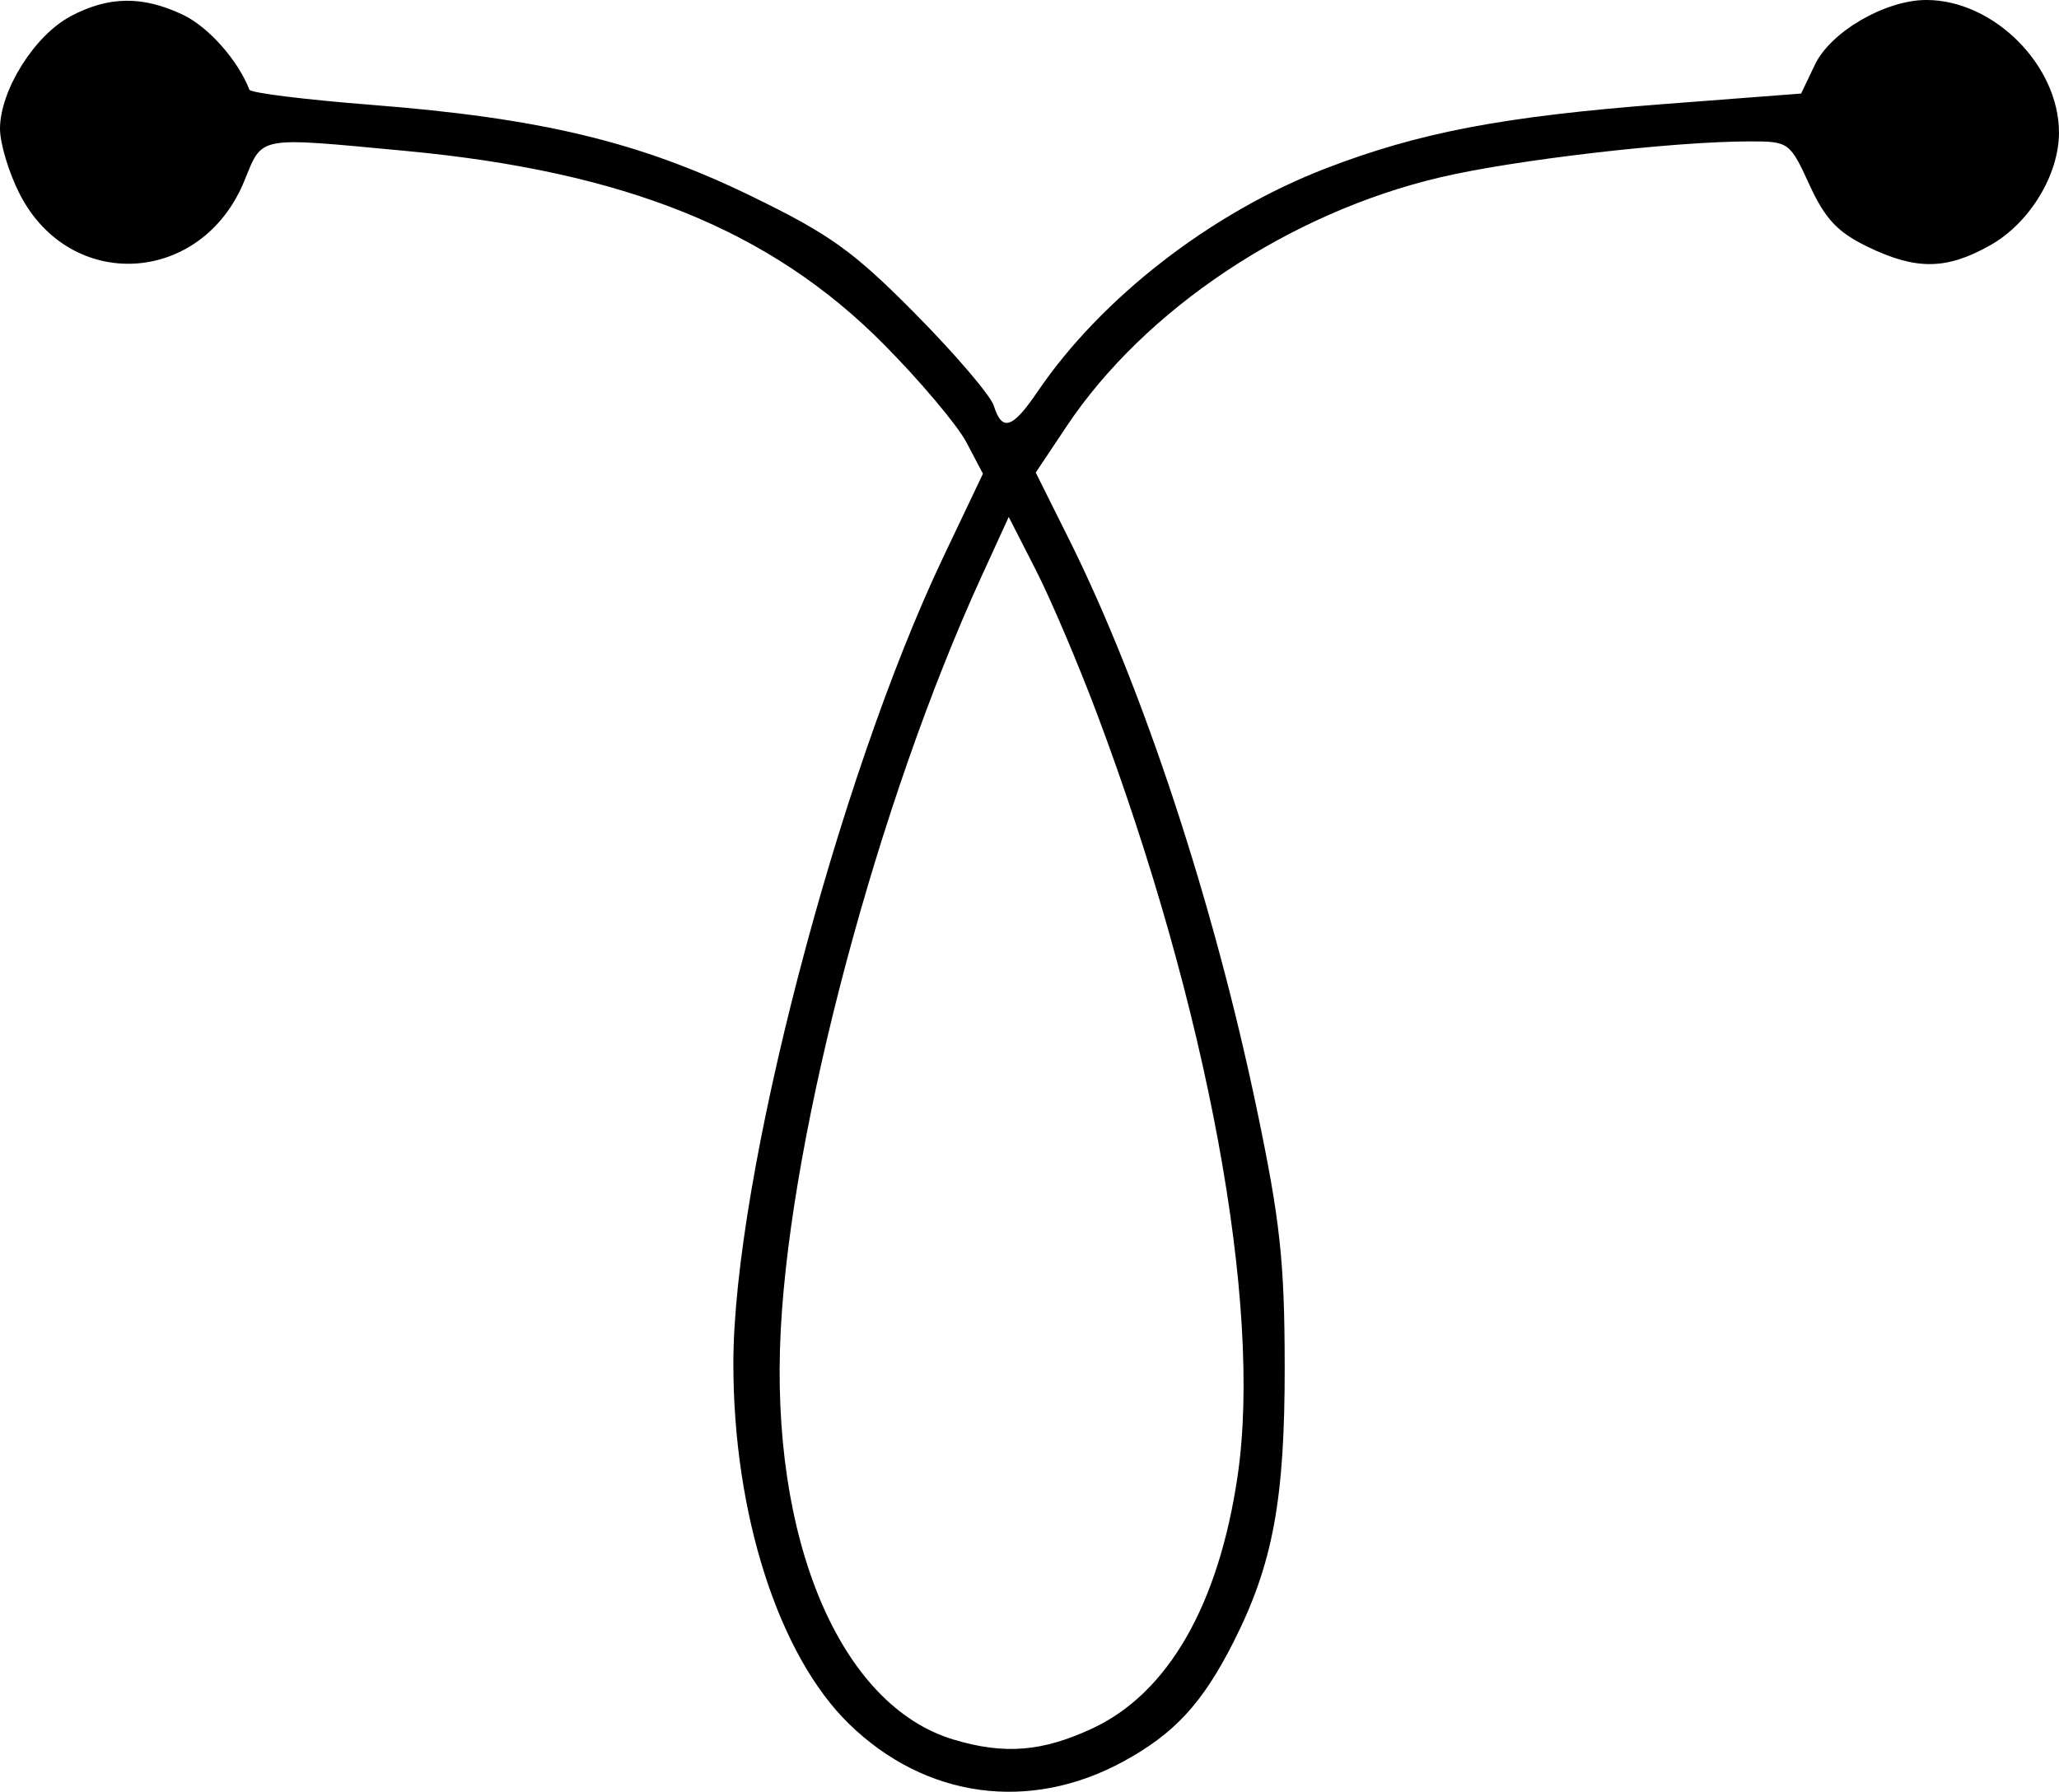 <?xml version="1.0" encoding="UTF-8" standalone="no"?>
<!-- Created with Inkscape (http://www.inkscape.org/) -->

<svg
   xmlns:dc="http://purl.org/dc/elements/1.1/"
   xmlns:cc="http://creativecommons.org/ns#"
   xmlns:rdf="http://www.w3.org/1999/02/22-rdf-syntax-ns#"
   xmlns:svg="http://www.w3.org/2000/svg"
   xmlns="http://www.w3.org/2000/svg"
   xmlns:sodipodi="http://sodipodi.sourceforge.net/DTD/sodipodi-0.dtd"
   xmlns:inkscape="http://www.inkscape.org/namespaces/inkscape"
   width="119.964mm"
   height="104.404mm"
   viewBox="0 0 119.964 104.404"
   version="1.1"
   id="svg8"
   inkscape:version="0.92.3 (2405546, 2018-03-11)"
   sodipodi:docname="tenor-crossoverup.svg">
  <defs
     id="defs2" />
  <sodipodi:namedview
     id="base"
     pagecolor="#ffffff"
     bordercolor="#666666"
     borderopacity="1.0"
     inkscape:pageopacity="0.0"
     inkscape:pageshadow="2"
     inkscape:zoom="0.81454783"
     inkscape:cx="-297.44191"
     inkscape:cy="44.882099"
     inkscape:document-units="mm"
     inkscape:current-layer="layer1"
     showgrid="false"
     fit-margin-top="0"
     fit-margin-left="0"
     fit-margin-right="0"
     fit-margin-bottom="0"
     inkscape:window-width="2160"
     inkscape:window-height="1346"
     inkscape:window-x="-11"
     inkscape:window-y="-11"
     inkscape:window-maximized="1" />
  <g
     inkscape:label="Layer 1"
     inkscape:groupmode="layer"
     id="layer1"
     transform="translate(-42.409,-83.334)">
    <path
       style="fill:#000000;stroke-width:0.515"
       d="m 46.512,84.289 c -2.093,1.114 -4.091,4.294 -4.103,6.531 -0.005,0.86 0.513,2.581 1.15,3.824 2.944,5.742 10.589,5.303 13.078,-0.75 1.1,-2.674 0.639,-2.588 9.399,-1.767 12.808,1.2 21.272,4.62 27.854,11.257 2.124,2.142 4.295,4.717 4.825,5.723 l 0.964,1.829 -2.314,4.864 c -6.173,12.976 -12.228,36.243 -12.228,46.987 0,8.782 2.636,16.995 6.738,20.994 4.45,4.338 10.51,5.17 15.979,2.194 2.98,-1.622 4.613,-3.39 6.416,-6.95 2.305,-4.548 3.002,-8.312 2.99,-16.138 -0.009,-6.066 -0.267,-8.432 -1.626,-14.932 -2.529,-12.095 -6.649,-24.593 -10.95,-33.218 l -1.929,-3.868 1.802,-2.7 c 4.554,-6.825 12.981,-12.438 21.772,-14.504 4.342,-1.02 13.569,-2.091 18.025,-2.092 2.278,-4.2e-4 2.341,0.045 3.481,2.531 0.911,1.985 1.64,2.763 3.378,3.604 2.84,1.375 4.597,1.355 7.152,-0.082 2.293,-1.289 4.007,-4.099 4.007,-6.569 0,-3.918 -3.805,-7.724 -7.724,-7.724 -2.397,0 -5.58,1.849 -6.499,3.775 l -0.8,1.677 -8.065,0.618 c -9.291,0.712 -14.21,1.651 -19.65,3.751 -6.649,2.567 -13.054,7.529 -16.763,12.987 -1.477,2.174 -2.074,2.367 -2.562,0.83 -0.188,-0.593 -2.241,-2.998 -4.562,-5.345 -3.625,-3.666 -4.978,-4.636 -9.605,-6.884 -6.471,-3.145 -12.234,-4.528 -22.061,-5.296 -3.855,-0.301 -7.068,-0.699 -7.14,-0.884 -0.67,-1.726 -2.388,-3.662 -3.877,-4.369 -2.353,-1.117 -4.333,-1.088 -6.556,0.095 z m 59.804,40.612 c 6.457,17.184 9.654,34.493 8.204,44.408 -1.103,7.545 -4.056,12.684 -8.469,14.739 -2.914,1.357 -5.126,1.535 -8.081,0.649 -6.622,-1.984 -10.707,-11.666 -10.072,-23.87 0.612,-11.753 5.668,-30.731 11.696,-43.903 l 1.587,-3.468 1.578,3.089 c 0.868,1.699 2.468,5.459 3.557,8.356 z"
       id="path4542"
       inkscape:connector-curvature="0" />
  </g>
</svg>
